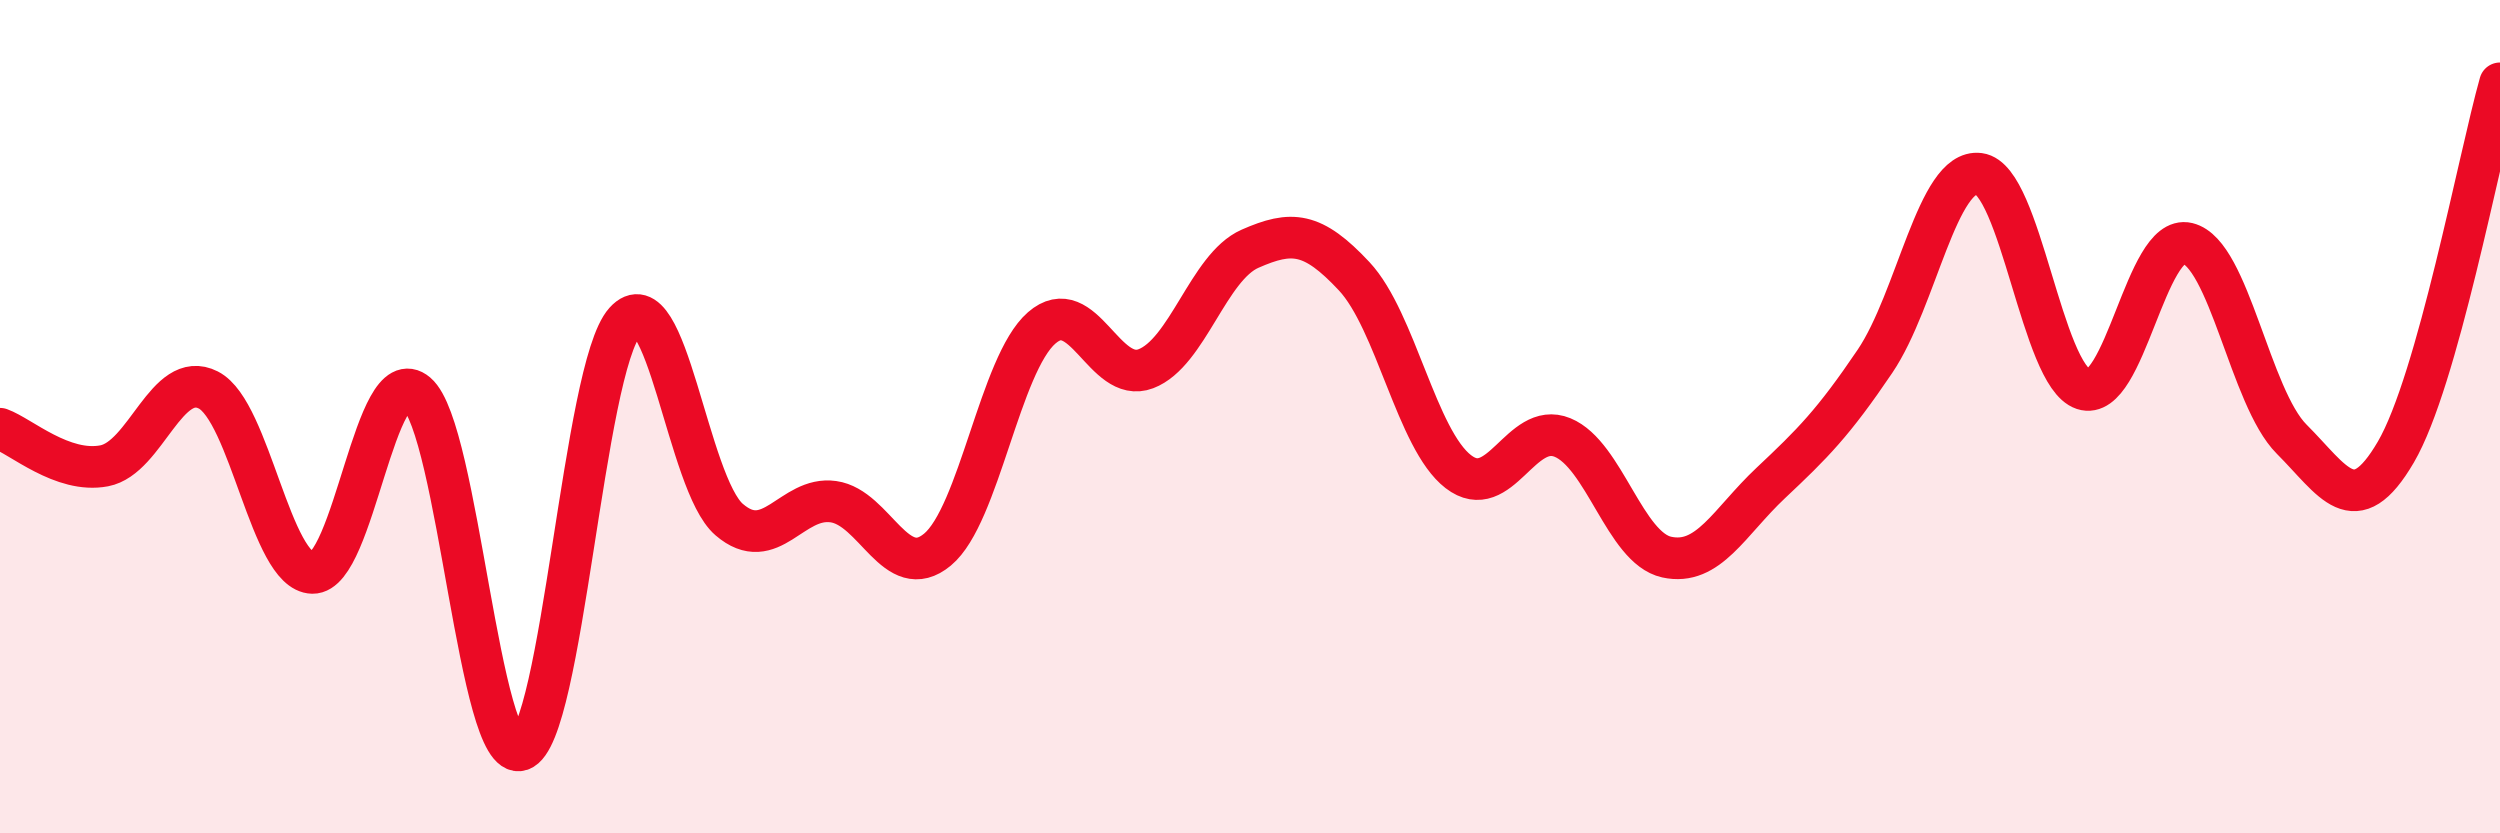 
    <svg width="60" height="20" viewBox="0 0 60 20" xmlns="http://www.w3.org/2000/svg">
      <path
        d="M 0,10.29 C 0.5,10.47 1.5,11.37 2.5,11.18 C 3.5,10.99 4,8.85 5,9.36 C 6,9.87 6.5,13.73 7.5,13.75 C 8.5,13.77 9,8.59 10,9.44 C 11,10.29 11.5,18.34 12.5,18 C 13.5,17.66 14,8.83 15,7.72 C 16,6.61 16.5,11.61 17.5,12.47 C 18.5,13.33 19,11.9 20,12.04 C 21,12.18 21.5,14.02 22.5,13.19 C 23.5,12.36 24,8.74 25,7.87 C 26,7 26.5,9.23 27.5,8.85 C 28.5,8.47 29,6.41 30,5.97 C 31,5.53 31.5,5.56 32.5,6.63 C 33.5,7.7 34,10.55 35,11.32 C 36,12.09 36.5,10.09 37.5,10.5 C 38.5,10.91 39,13.15 40,13.37 C 41,13.59 41.5,12.53 42.5,11.59 C 43.5,10.65 44,10.15 45,8.67 C 46,7.19 46.5,4.04 47.5,4.17 C 48.5,4.3 49,9.01 50,9.34 C 51,9.67 51.5,5.6 52.5,5.84 C 53.5,6.08 54,9.54 55,10.54 C 56,11.54 56.5,12.56 57.5,10.85 C 58.5,9.14 59.5,3.77 60,2L60 20L0 20Z"
        fill="#EB0A25"
        opacity="0.1"
        stroke-linecap="round"
        stroke-linejoin="round"
      />
      <path
        d="M 0,10.29 C 0.5,10.47 1.5,11.37 2.5,11.18 C 3.5,10.99 4,8.85 5,9.36 C 6,9.87 6.5,13.73 7.5,13.75 C 8.5,13.77 9,8.59 10,9.44 C 11,10.29 11.5,18.34 12.5,18 C 13.5,17.66 14,8.83 15,7.72 C 16,6.61 16.5,11.61 17.5,12.47 C 18.5,13.33 19,11.9 20,12.04 C 21,12.18 21.5,14.02 22.5,13.19 C 23.5,12.36 24,8.74 25,7.87 C 26,7 26.5,9.23 27.5,8.85 C 28.5,8.47 29,6.41 30,5.97 C 31,5.53 31.5,5.56 32.5,6.63 C 33.5,7.7 34,10.55 35,11.32 C 36,12.09 36.5,10.09 37.5,10.5 C 38.5,10.91 39,13.15 40,13.37 C 41,13.59 41.5,12.53 42.5,11.59 C 43.5,10.65 44,10.15 45,8.67 C 46,7.19 46.5,4.04 47.5,4.17 C 48.5,4.3 49,9.01 50,9.34 C 51,9.67 51.5,5.6 52.5,5.84 C 53.5,6.08 54,9.54 55,10.54 C 56,11.54 56.5,12.56 57.5,10.85 C 58.5,9.14 59.5,3.77 60,2"
        stroke="#EB0A25"
        stroke-width="1"
        fill="none"
        stroke-linecap="round"
        stroke-linejoin="round"
      />
    </svg>
  